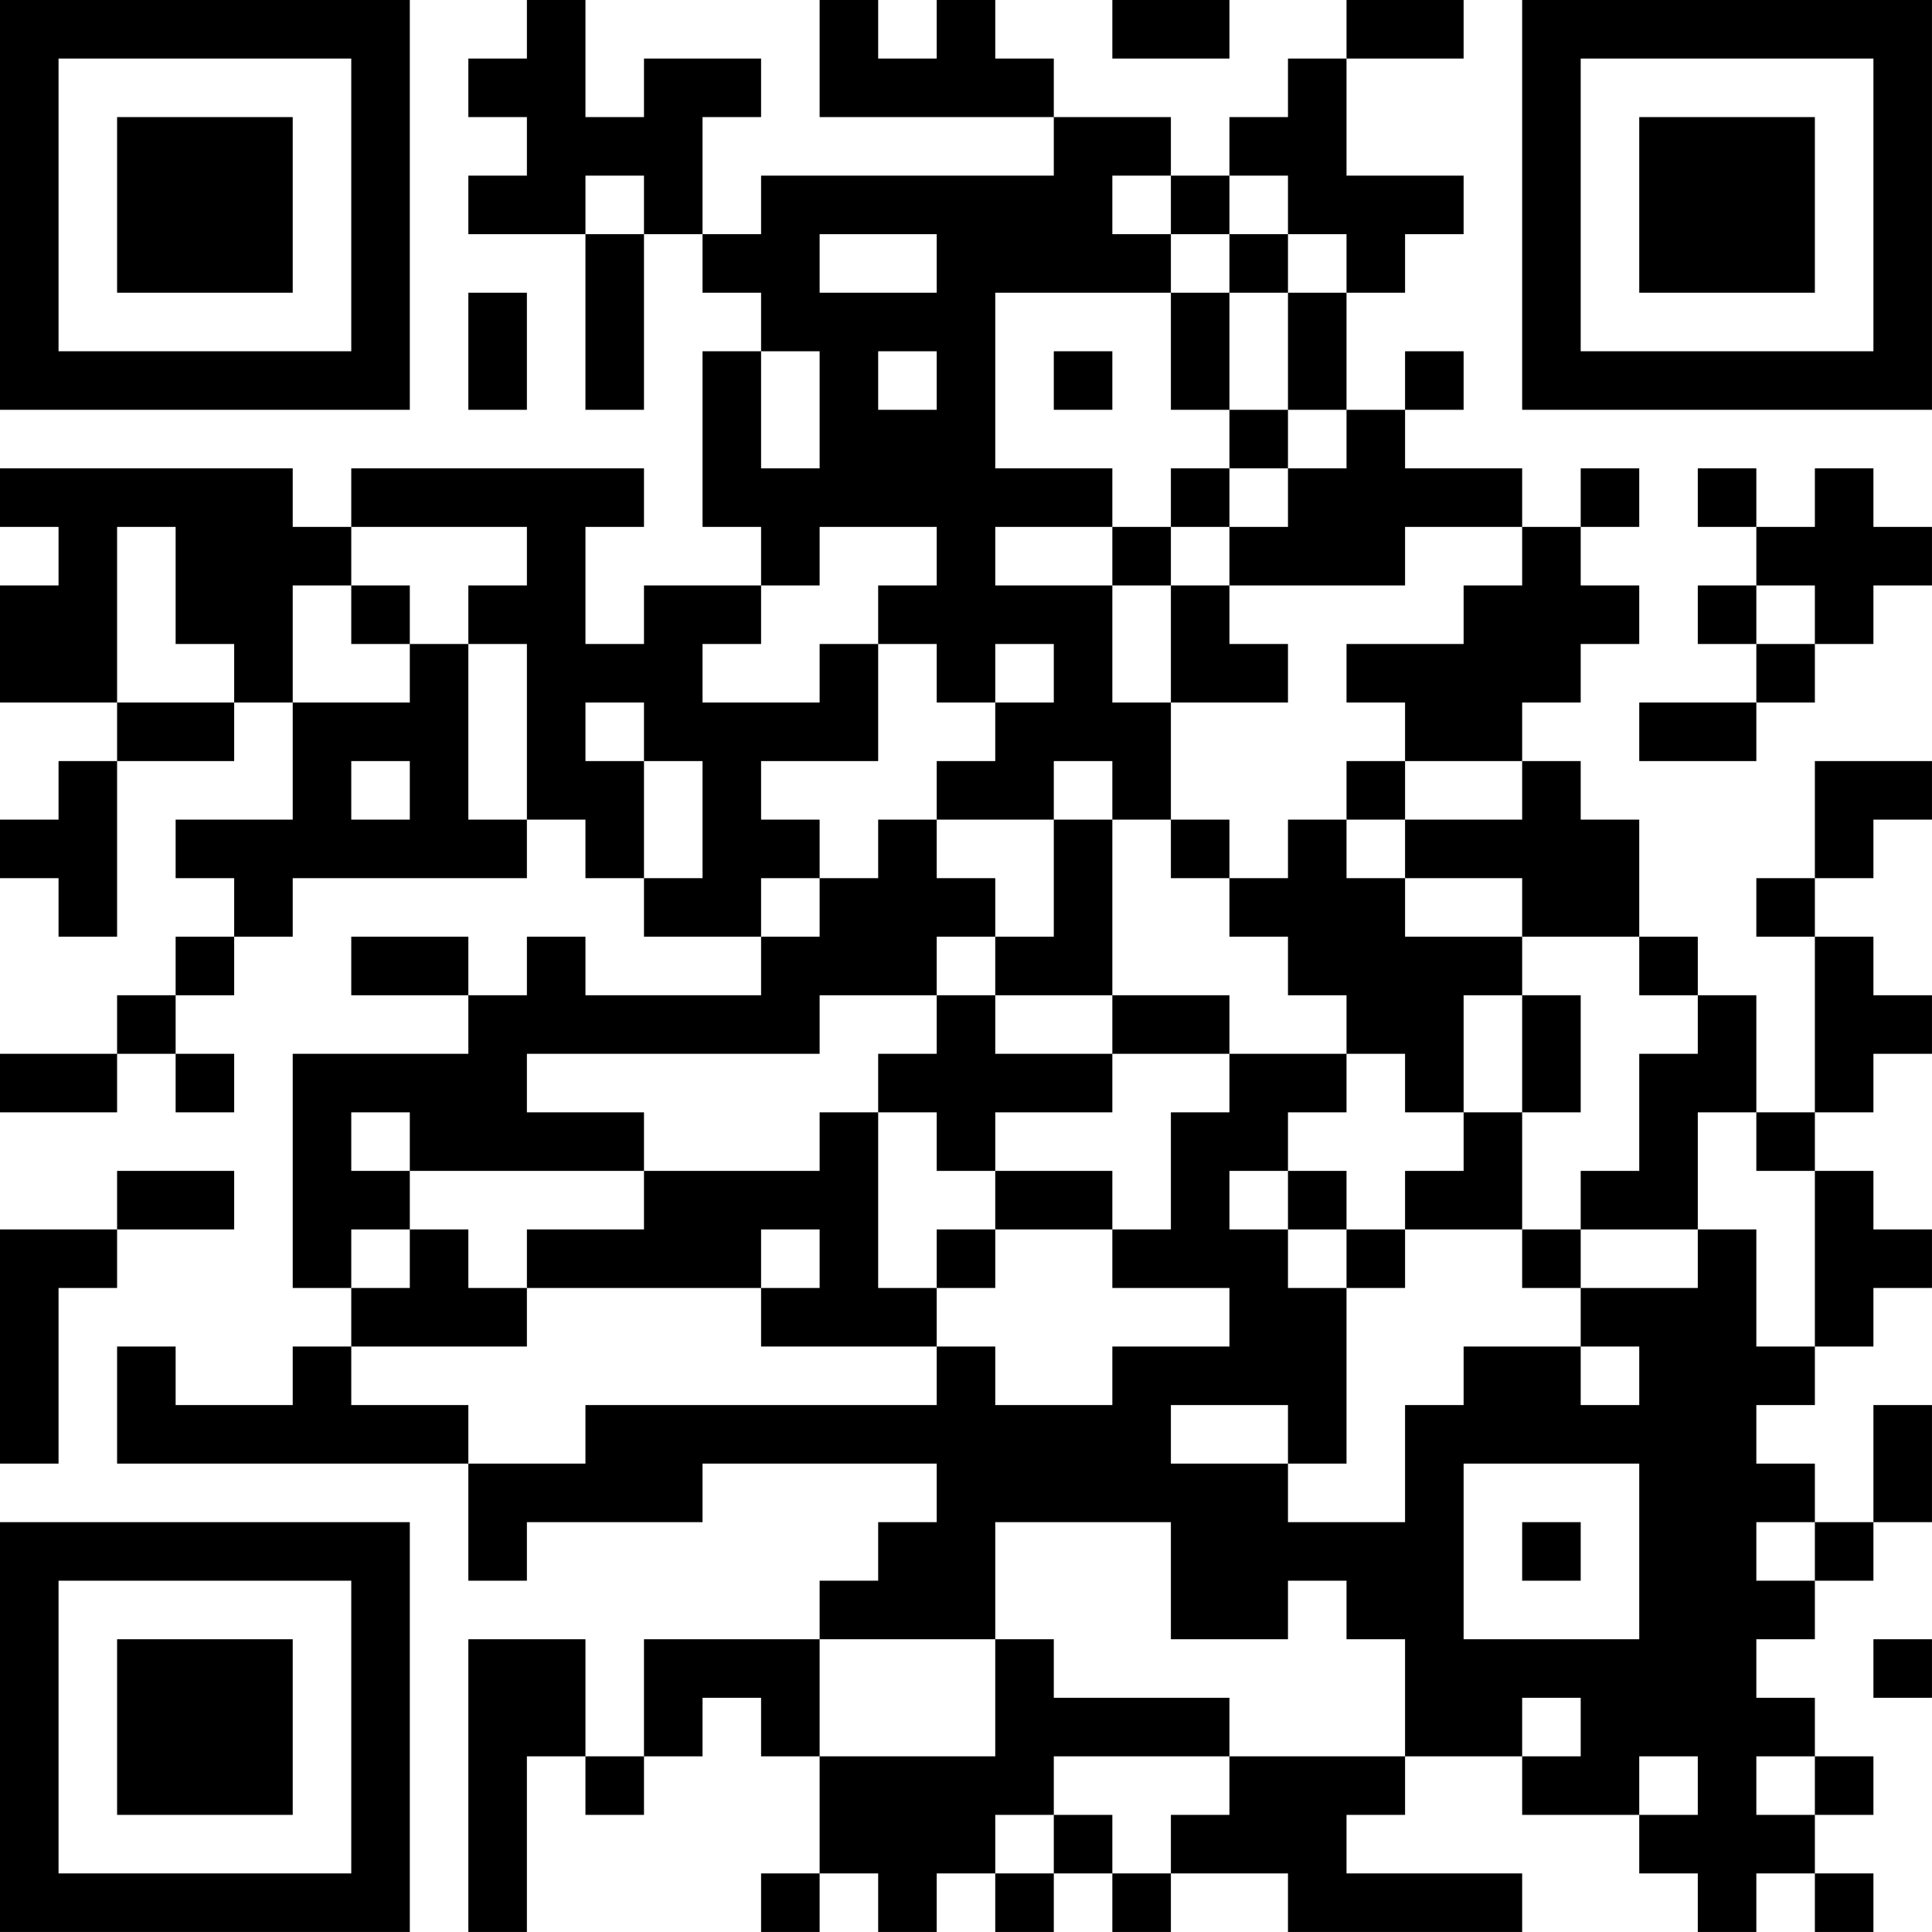 <?xml version="1.0" encoding="UTF-8"?>
<svg xmlns="http://www.w3.org/2000/svg" version="1.1" width="400" height="400" viewBox="0 0 400 400"><rect x="0" y="0" width="400" height="400" fill="#ffffff"/><g transform="scale(12.121)"><g transform="translate(0,0)"><path fill-rule="evenodd" d="M9 0L9 1L8 1L8 2L9 2L9 3L8 3L8 4L10 4L10 7L11 7L11 4L12 4L12 5L13 5L13 6L12 6L12 9L13 9L13 10L11 10L11 11L10 11L10 9L11 9L11 8L6 8L6 9L5 9L5 8L0 8L0 9L1 9L1 10L0 10L0 12L2 12L2 13L1 13L1 14L0 14L0 15L1 15L1 16L2 16L2 13L4 13L4 12L5 12L5 14L3 14L3 15L4 15L4 16L3 16L3 17L2 17L2 18L0 18L0 19L2 19L2 18L3 18L3 19L4 19L4 18L3 18L3 17L4 17L4 16L5 16L5 15L9 15L9 14L10 14L10 15L11 15L11 16L13 16L13 17L10 17L10 16L9 16L9 17L8 17L8 16L6 16L6 17L8 17L8 18L5 18L5 22L6 22L6 23L5 23L5 24L3 24L3 23L2 23L2 25L8 25L8 27L9 27L9 26L12 26L12 25L16 25L16 26L15 26L15 27L14 27L14 28L11 28L11 30L10 30L10 28L8 28L8 33L9 33L9 30L10 30L10 31L11 31L11 30L12 30L12 29L13 29L13 30L14 30L14 32L13 32L13 33L14 33L14 32L15 32L15 33L16 33L16 32L17 32L17 33L18 33L18 32L19 32L19 33L20 33L20 32L22 32L22 33L26 33L26 32L23 32L23 31L24 31L24 30L26 30L26 31L28 31L28 32L29 32L29 33L30 33L30 32L31 32L31 33L32 33L32 32L31 32L31 31L32 31L32 30L31 30L31 29L30 29L30 28L31 28L31 27L32 27L32 26L33 26L33 24L32 24L32 26L31 26L31 25L30 25L30 24L31 24L31 23L32 23L32 22L33 22L33 21L32 21L32 20L31 20L31 19L32 19L32 18L33 18L33 17L32 17L32 16L31 16L31 15L32 15L32 14L33 14L33 13L31 13L31 15L30 15L30 16L31 16L31 19L30 19L30 17L29 17L29 16L28 16L28 14L27 14L27 13L26 13L26 12L27 12L27 11L28 11L28 10L27 10L27 9L28 9L28 8L27 8L27 9L26 9L26 8L24 8L24 7L25 7L25 6L24 6L24 7L23 7L23 5L24 5L24 4L25 4L25 3L23 3L23 1L25 1L25 0L23 0L23 1L22 1L22 2L21 2L21 3L20 3L20 2L18 2L18 1L17 1L17 0L16 0L16 1L15 1L15 0L14 0L14 2L18 2L18 3L13 3L13 4L12 4L12 2L13 2L13 1L11 1L11 2L10 2L10 0ZM19 0L19 1L21 1L21 0ZM10 3L10 4L11 4L11 3ZM19 3L19 4L20 4L20 5L17 5L17 8L19 8L19 9L17 9L17 10L19 10L19 12L20 12L20 14L19 14L19 13L18 13L18 14L16 14L16 13L17 13L17 12L18 12L18 11L17 11L17 12L16 12L16 11L15 11L15 10L16 10L16 9L14 9L14 10L13 10L13 11L12 11L12 12L14 12L14 11L15 11L15 13L13 13L13 14L14 14L14 15L13 15L13 16L14 16L14 15L15 15L15 14L16 14L16 15L17 15L17 16L16 16L16 17L14 17L14 18L9 18L9 19L11 19L11 20L7 20L7 19L6 19L6 20L7 20L7 21L6 21L6 22L7 22L7 21L8 21L8 22L9 22L9 23L6 23L6 24L8 24L8 25L10 25L10 24L16 24L16 23L17 23L17 24L19 24L19 23L21 23L21 22L19 22L19 21L20 21L20 19L21 19L21 18L23 18L23 19L22 19L22 20L21 20L21 21L22 21L22 22L23 22L23 25L22 25L22 24L20 24L20 25L22 25L22 26L24 26L24 24L25 24L25 23L27 23L27 24L28 24L28 23L27 23L27 22L29 22L29 21L30 21L30 23L31 23L31 20L30 20L30 19L29 19L29 21L27 21L27 20L28 20L28 18L29 18L29 17L28 17L28 16L26 16L26 15L24 15L24 14L26 14L26 13L24 13L24 12L23 12L23 11L25 11L25 10L26 10L26 9L24 9L24 10L21 10L21 9L22 9L22 8L23 8L23 7L22 7L22 5L23 5L23 4L22 4L22 3L21 3L21 4L20 4L20 3ZM14 4L14 5L16 5L16 4ZM21 4L21 5L20 5L20 7L21 7L21 8L20 8L20 9L19 9L19 10L20 10L20 12L22 12L22 11L21 11L21 10L20 10L20 9L21 9L21 8L22 8L22 7L21 7L21 5L22 5L22 4ZM8 5L8 7L9 7L9 5ZM13 6L13 8L14 8L14 6ZM15 6L15 7L16 7L16 6ZM18 6L18 7L19 7L19 6ZM29 8L29 9L30 9L30 10L29 10L29 11L30 11L30 12L28 12L28 13L30 13L30 12L31 12L31 11L32 11L32 10L33 10L33 9L32 9L32 8L31 8L31 9L30 9L30 8ZM2 9L2 12L4 12L4 11L3 11L3 9ZM6 9L6 10L5 10L5 12L7 12L7 11L8 11L8 14L9 14L9 11L8 11L8 10L9 10L9 9ZM6 10L6 11L7 11L7 10ZM30 10L30 11L31 11L31 10ZM10 12L10 13L11 13L11 15L12 15L12 13L11 13L11 12ZM6 13L6 14L7 14L7 13ZM23 13L23 14L22 14L22 15L21 15L21 14L20 14L20 15L21 15L21 16L22 16L22 17L23 17L23 18L24 18L24 19L25 19L25 20L24 20L24 21L23 21L23 20L22 20L22 21L23 21L23 22L24 22L24 21L26 21L26 22L27 22L27 21L26 21L26 19L27 19L27 17L26 17L26 16L24 16L24 15L23 15L23 14L24 14L24 13ZM18 14L18 16L17 16L17 17L16 17L16 18L15 18L15 19L14 19L14 20L11 20L11 21L9 21L9 22L13 22L13 23L16 23L16 22L17 22L17 21L19 21L19 20L17 20L17 19L19 19L19 18L21 18L21 17L19 17L19 14ZM17 17L17 18L19 18L19 17ZM25 17L25 19L26 19L26 17ZM15 19L15 22L16 22L16 21L17 21L17 20L16 20L16 19ZM2 20L2 21L0 21L0 25L1 25L1 22L2 22L2 21L4 21L4 20ZM13 21L13 22L14 22L14 21ZM25 25L25 28L28 28L28 25ZM17 26L17 28L14 28L14 30L17 30L17 28L18 28L18 29L21 29L21 30L18 30L18 31L17 31L17 32L18 32L18 31L19 31L19 32L20 32L20 31L21 31L21 30L24 30L24 28L23 28L23 27L22 27L22 28L20 28L20 26ZM26 26L26 27L27 27L27 26ZM30 26L30 27L31 27L31 26ZM32 28L32 29L33 29L33 28ZM26 29L26 30L27 30L27 29ZM28 30L28 31L29 31L29 30ZM30 30L30 31L31 31L31 30ZM0 0L0 7L7 7L7 0ZM1 1L1 6L6 6L6 1ZM2 2L2 5L5 5L5 2ZM26 0L26 7L33 7L33 0ZM27 1L27 6L32 6L32 1ZM28 2L28 5L31 5L31 2ZM0 26L0 33L7 33L7 26ZM1 27L1 32L6 32L6 27ZM2 28L2 31L5 31L5 28Z" fill="#000000"/></g></g></svg>
